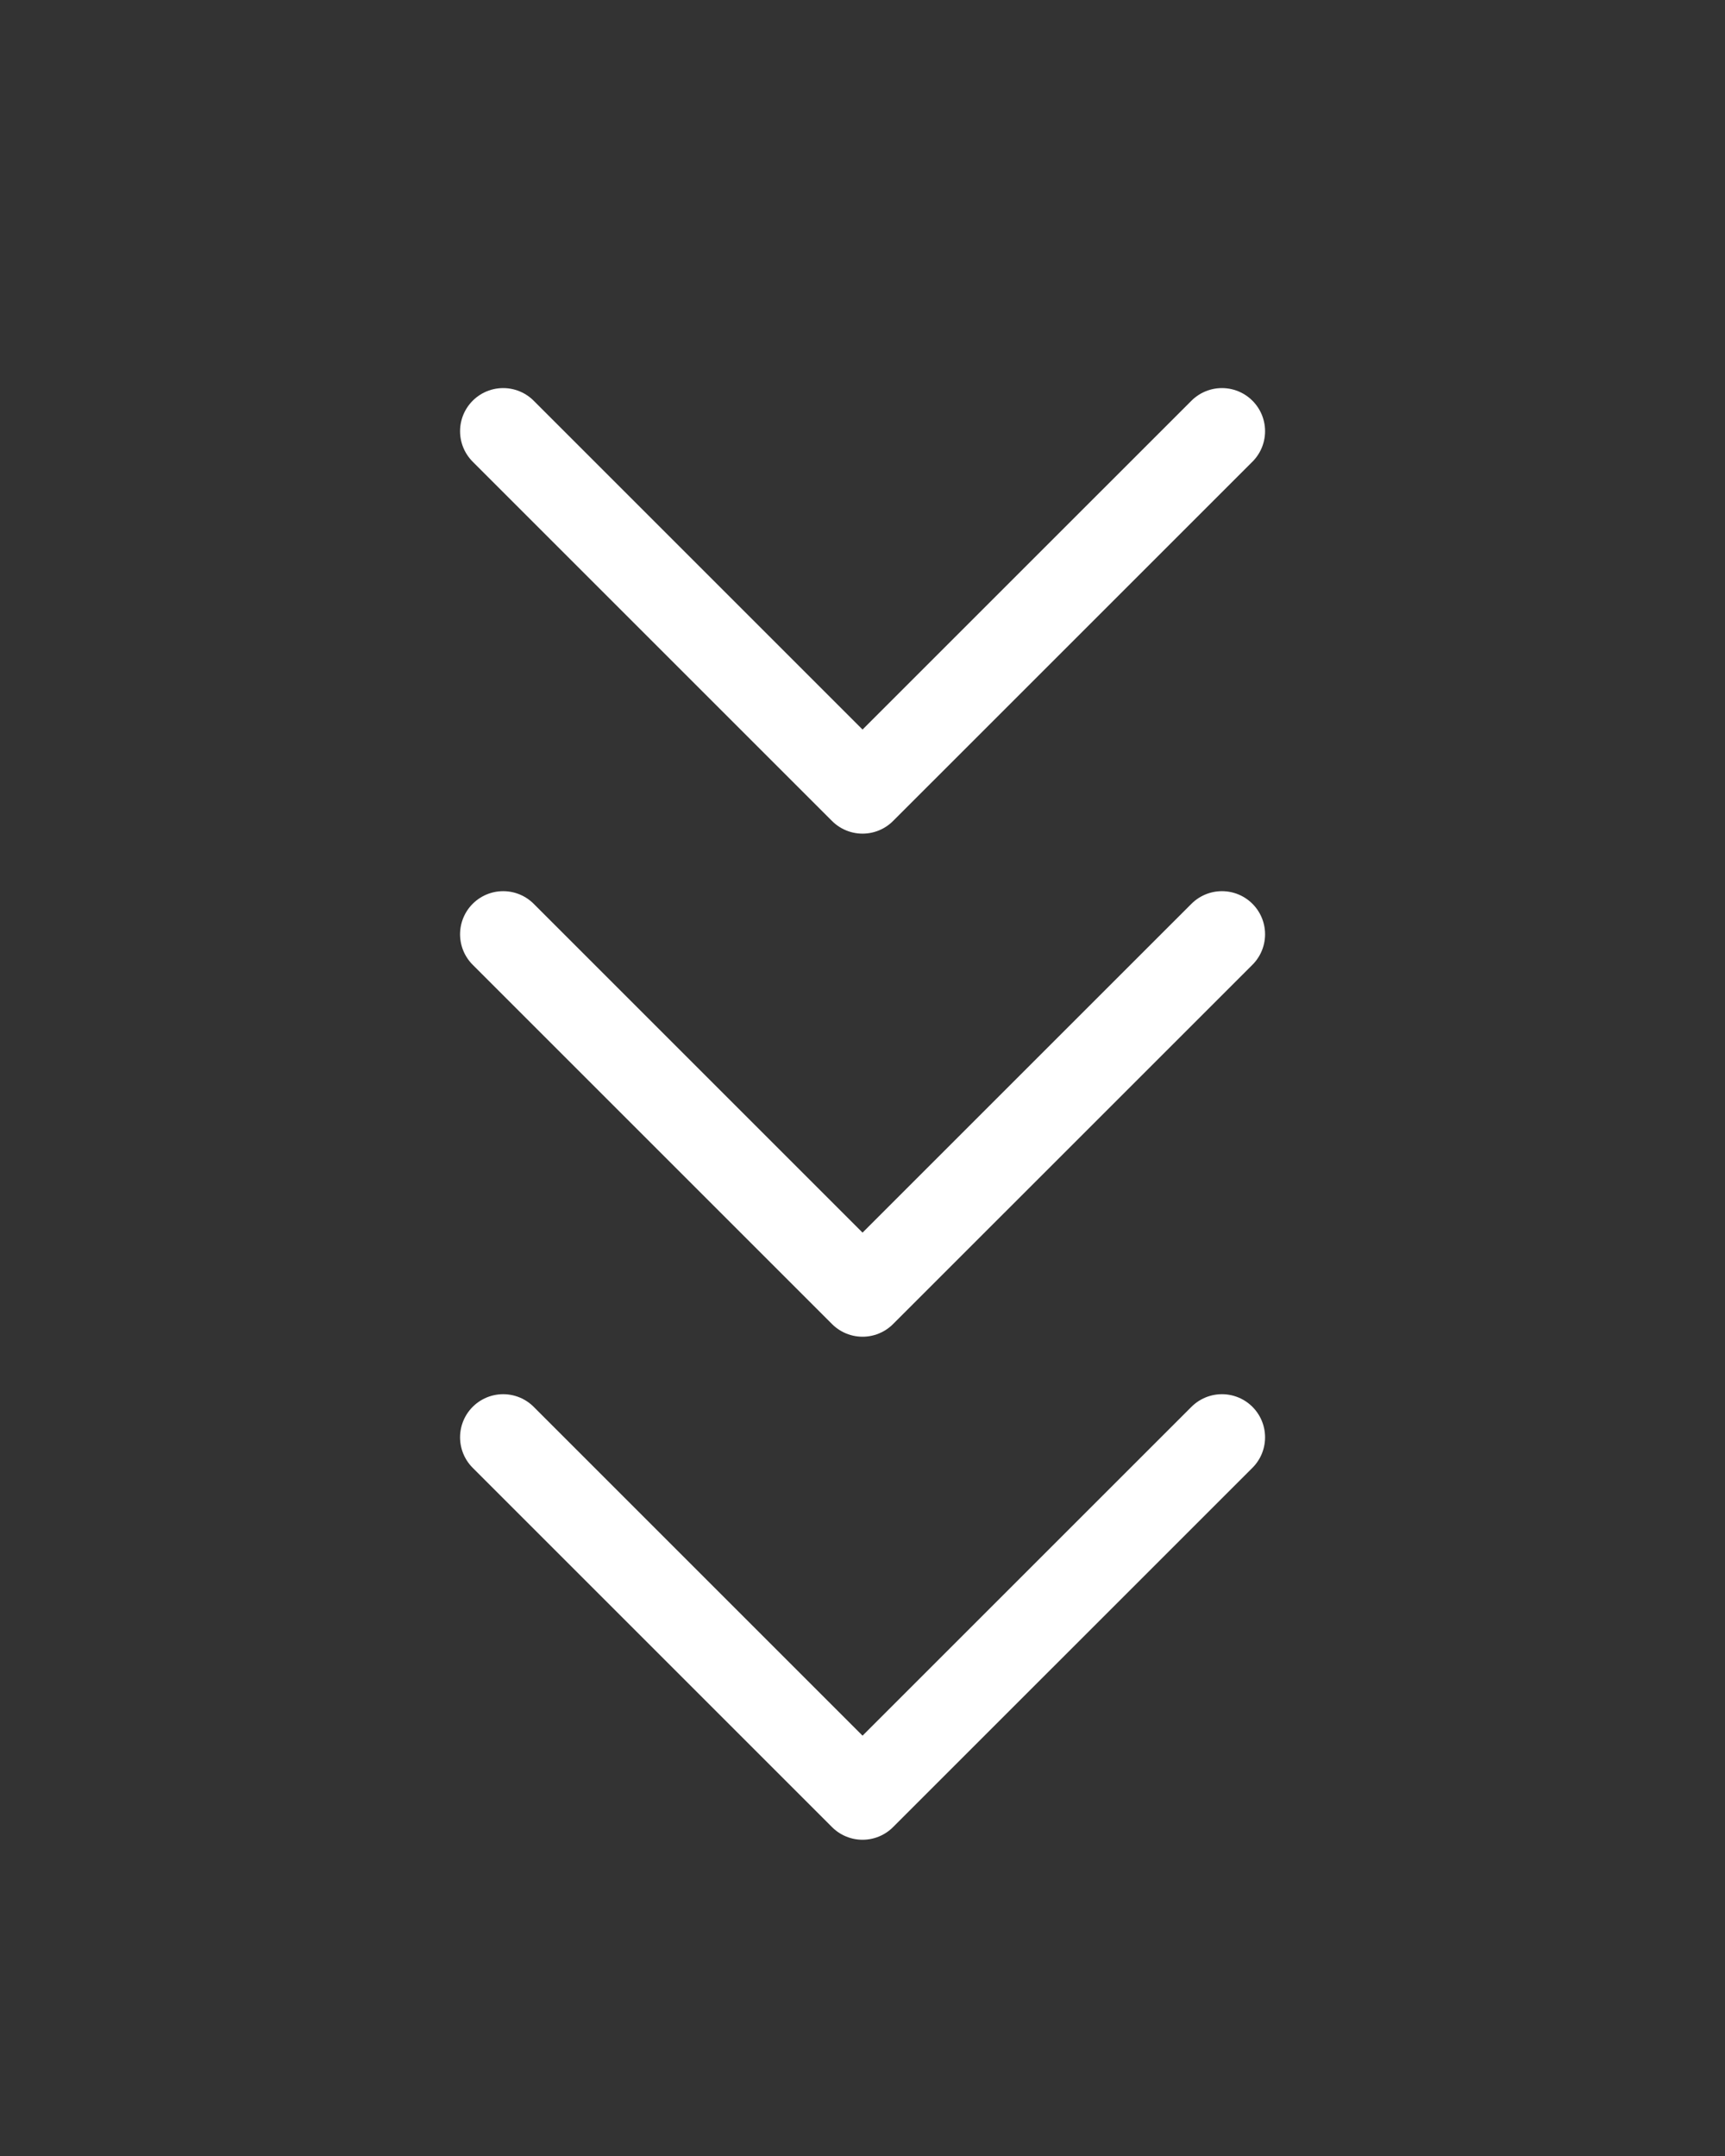 <svg width="40" height="50" viewBox="0 0 40 50" fill="none" xmlns="http://www.w3.org/2000/svg">
<rect x="0" y="0" width="40" height="50" fill="#333333" stroke="none"/>
<path d="M11.668 10L20.001 18.333L28.335 10" stroke="white" stroke-width="2" stroke-linecap="round" stroke-linejoin="round"/>
<path d="M11.668 21.667L20.001 30L28.335 21.667" stroke="white" stroke-width="2" stroke-linecap="round" stroke-linejoin="round"/>
<path d="M11.668 33.333L20.001 41.666L28.335 33.333" stroke="white" stroke-width="2" stroke-linecap="round" stroke-linejoin="round"/>
</svg>
